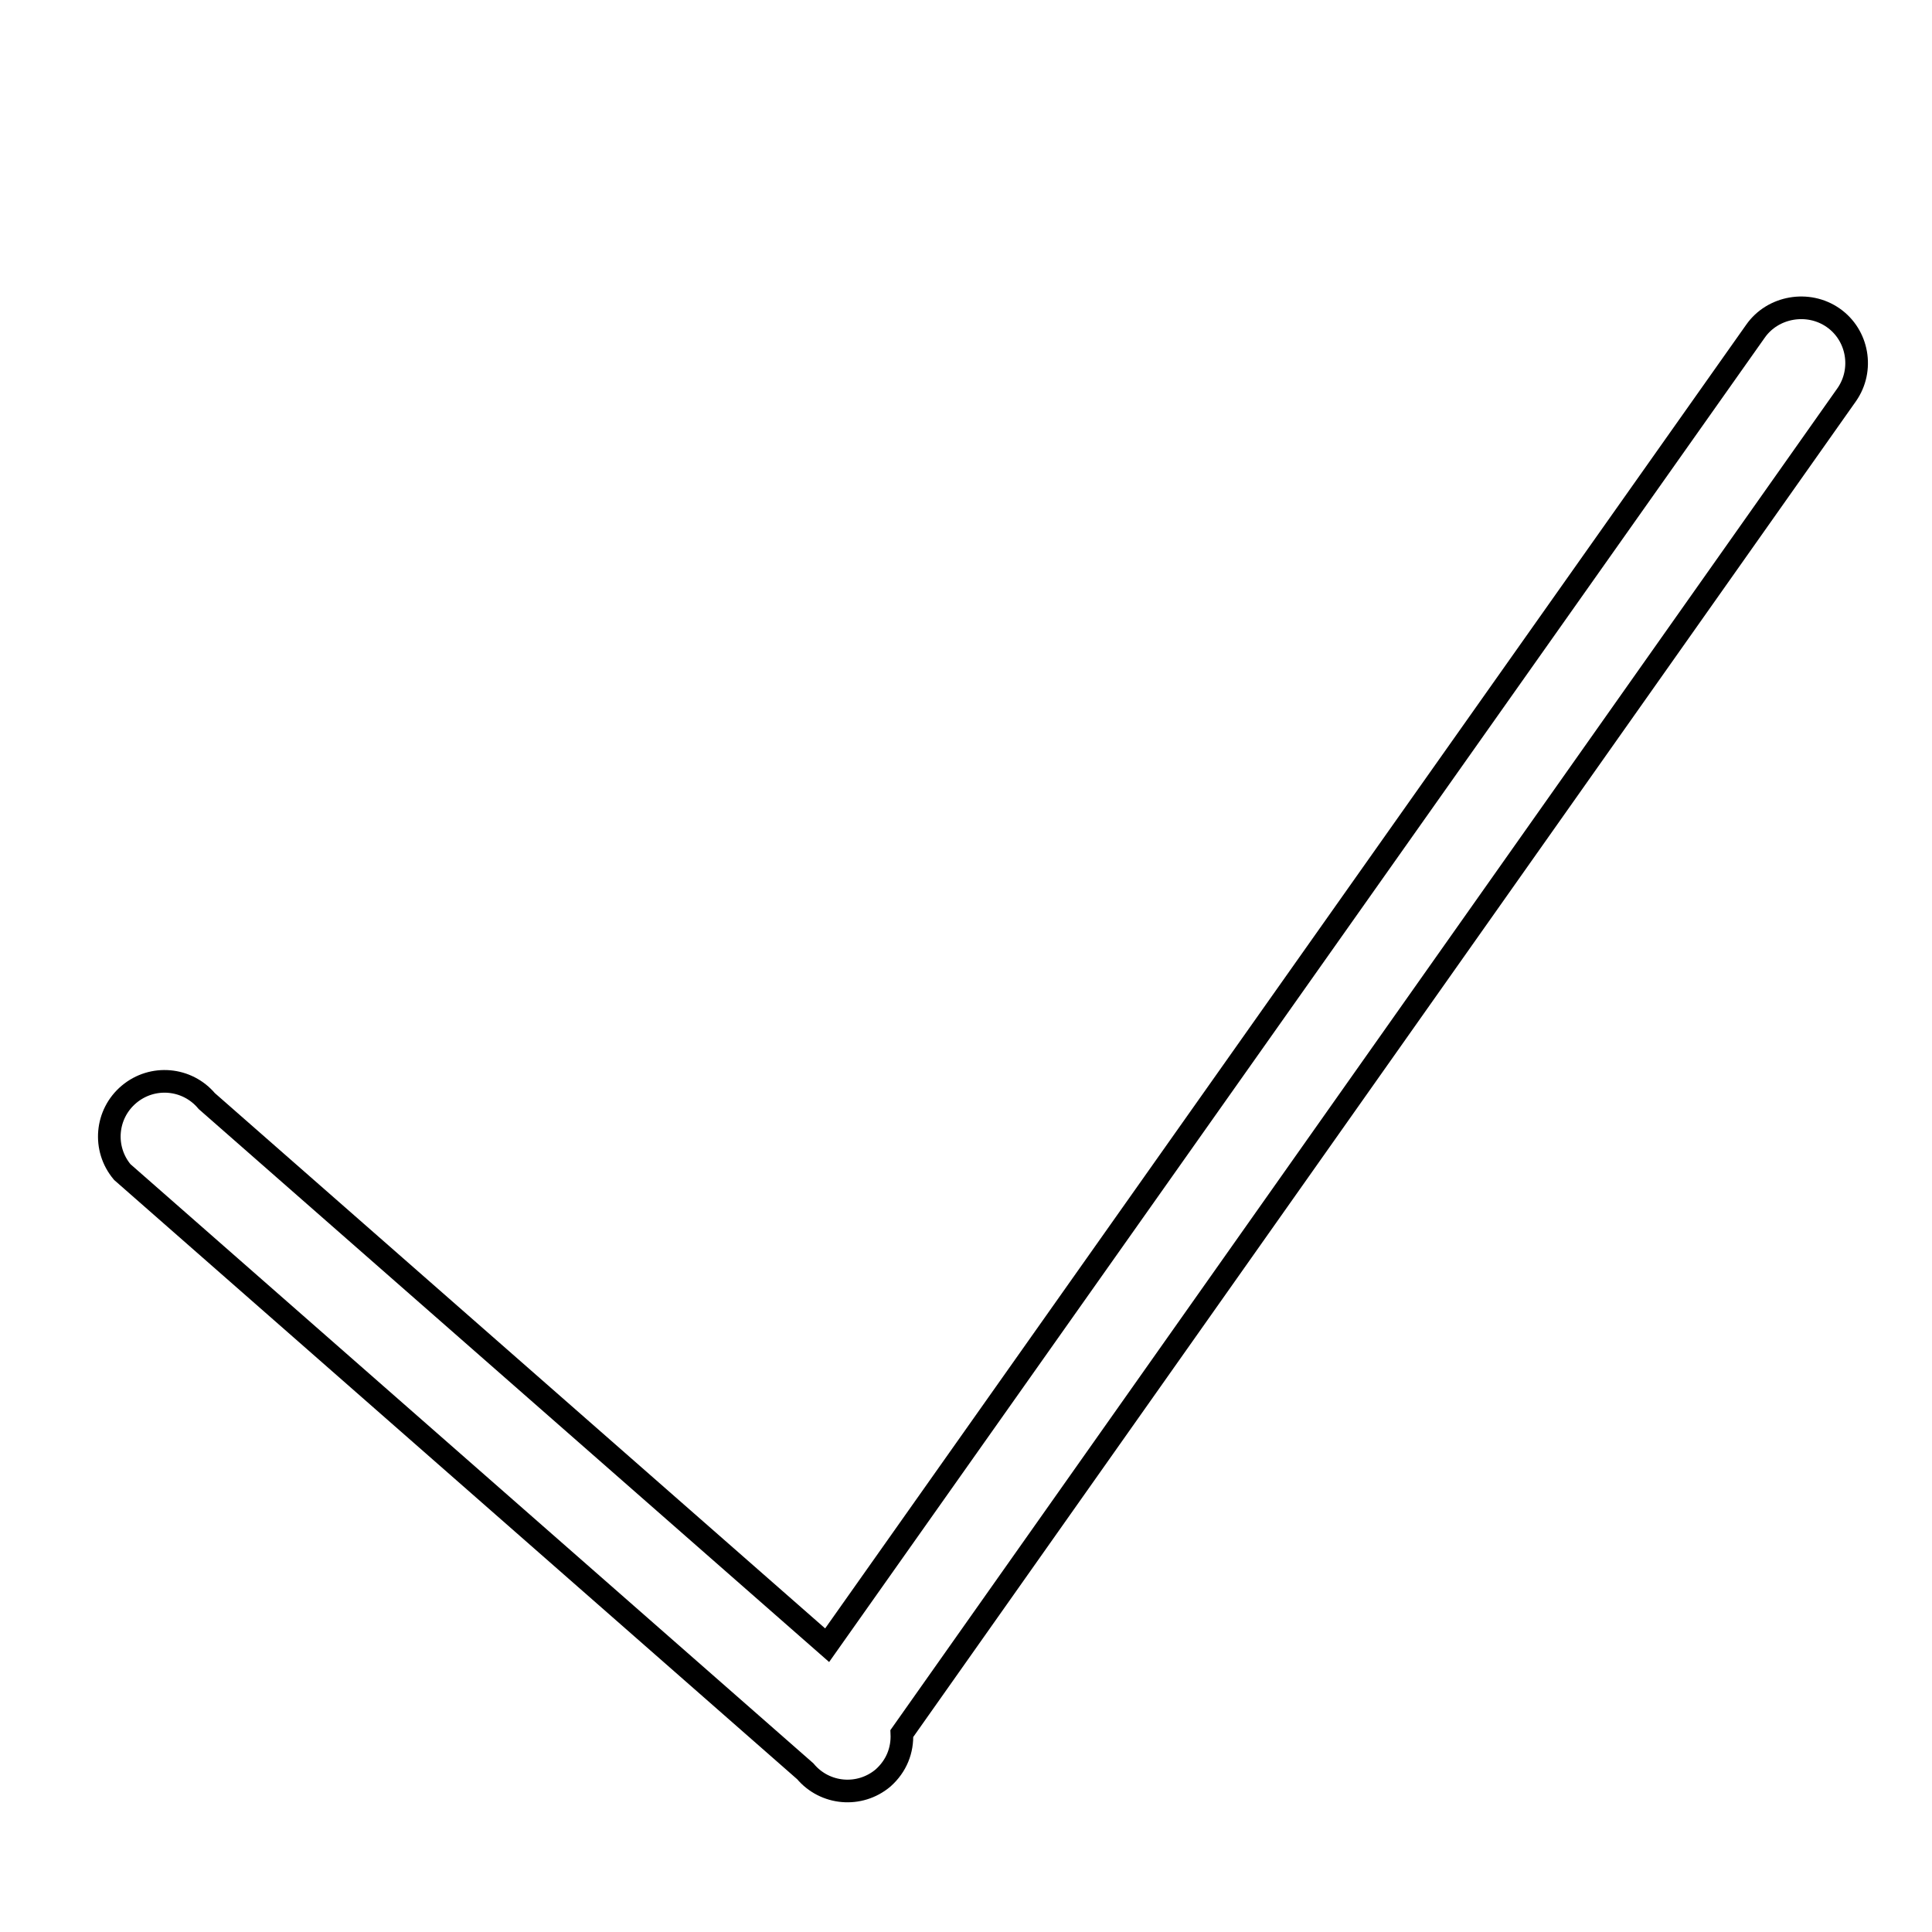 <?xml version="1.0" encoding="utf-8"?>
<!-- Svg Vector Icons : http://www.onlinewebfonts.com/icon -->
<!DOCTYPE svg PUBLIC "-//W3C//DTD SVG 1.1//EN" "http://www.w3.org/Graphics/SVG/1.1/DTD/svg11.dtd">
<svg version="1.1" xmlns="http://www.w3.org/2000/svg" xmlns:xlink="http://www.w3.org/1999/xlink" x="0px" y="0px" viewBox="0 0 256 256" enable-background="new 0 0 256 256" xml:space="preserve">
<g><g><path stroke-width="3" fill-opacity="0" stroke="#000000"  d="M10,18.7L10,18.7L10,18.7z"/><path stroke-width="3" fill-opacity="0" stroke="#000000"  d="M244.7,52.3L119.5,229.7c0.1,2.2-0.7,4.3-2.5,5.9c-3.1,2.6-7.7,2.2-10.3-0.9l-90.5-79.4c-2.6-3.1-2.2-7.7,0.9-10.3c3.1-2.6,7.7-2.2,10.3,0.9l82.2,72.1L232.6,43.9c2.3-3.3,7-4.1,10.3-1.8C246.2,44.4,247,49,244.7,52.3L244.7,52.3z"/></g></g>
</svg>